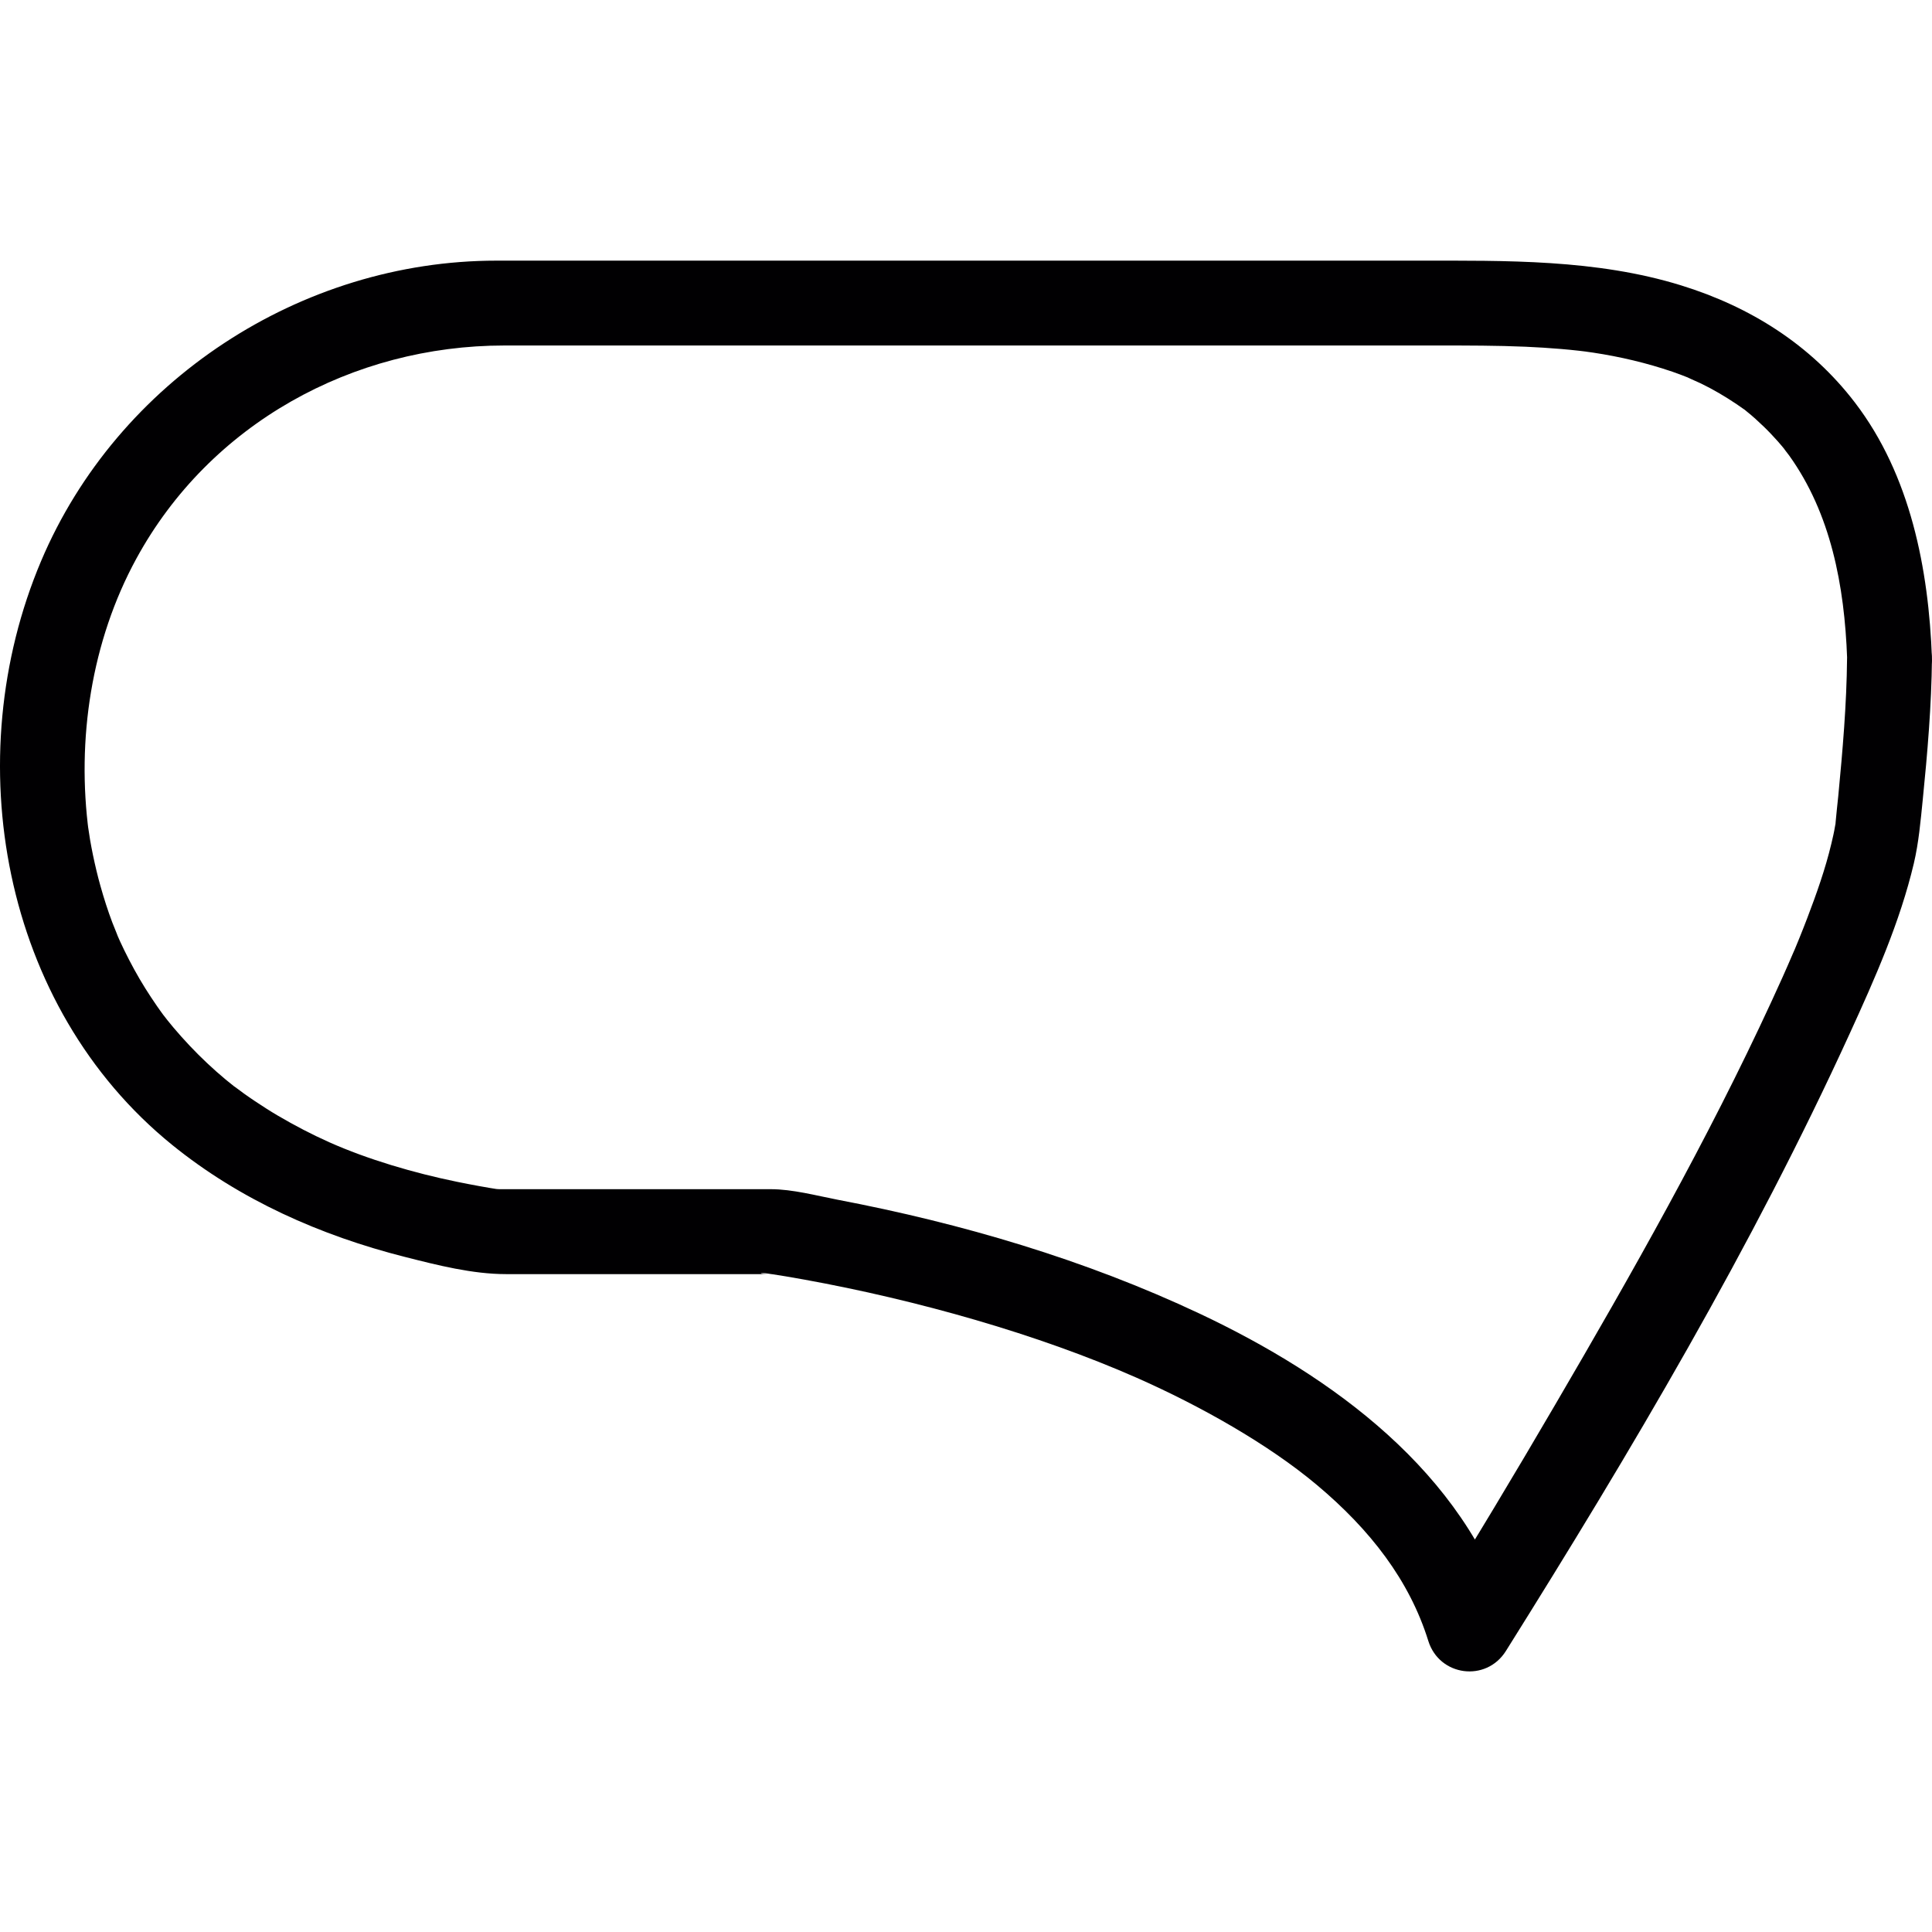<?xml version="1.0" encoding="iso-8859-1"?>
<!-- Uploaded to: SVG Repo, www.svgrepo.com, Generator: SVG Repo Mixer Tools -->
<svg height="800px" width="800px" version="1.1" id="Capa_1" xmlns="http://www.w3.org/2000/svg" xmlns:xlink="http://www.w3.org/1999/xlink" 
	 viewBox="0 0 45.513 45.513" xml:space="preserve">
<g>
	<path style="fill:#010002;" d="M45.512,15.513c-0.077-2.108-0.505-4.317-1.814-6.029c-1.043-1.363-2.465-2.258-4.098-2.762
		c-1.996-0.617-4.119-0.582-6.188-0.582c-5.62,0-11.241,0-16.862,0c-1.618,0-3.236,0-4.854,0c-4.608,0-8.929,2.826-10.728,7.077
		c-1.97,4.657-0.929,10.496,3.084,13.751c1.602,1.299,3.5,2.139,5.491,2.643c0.765,0.194,1.587,0.404,2.38,0.404
		c0.587,0,1.175,0,1.762,0c1.417,0,2.834,0,4.251,0c0.09,0,0.179,0,0.269,0c-0.431,0-0.275-0.038-0.127-0.016
		c0.29,0.043,0.58,0.093,0.869,0.145c2.658,0.482,5.508,1.288,7.829,2.312c1.504,0.664,3.103,1.567,4.244,2.524
		c1.262,1.058,2.184,2.251,2.627,3.675c0.26,0.834,1.362,0.981,1.828,0.238c2.941-4.691,5.803-9.518,8.106-14.559
		c0.588-1.285,1.177-2.612,1.504-3.994c0.116-0.492,0.159-0.998,0.21-1.5C45.406,17.737,45.501,16.625,45.512,15.513
		c0.012-1.29-1.988-1.289-2,0c-0.01,1.082-0.104,2.163-0.207,3.239c-0.02,0.204-0.045,0.407-0.062,0.611
		c-0.021,0.244,0.043-0.235-0.014,0.1c-0.022,0.137-0.054,0.273-0.086,0.408c-0.142,0.598-0.349,1.181-0.568,1.755
		c-0.061,0.161-0.125,0.321-0.189,0.48c-0.033,0.083-0.068,0.165-0.102,0.248c-0.115,0.277,0.078-0.182-0.043,0.098
		c-0.164,0.385-0.336,0.766-0.512,1.146c-1.507,3.265-3.287,6.405-5.101,9.507c-0.938,1.605-1.894,3.204-2.882,4.78
		c0.609,0.08,1.219,0.159,1.828,0.239c-1.074-3.448-4.18-5.7-7.313-7.178c-2.698-1.271-5.599-2.125-8.526-2.683
		c-0.502-0.097-1.063-0.249-1.579-0.249c-1.267,0-2.534,0-3.801,0c-0.694,0-1.388,0-2.082,0c-0.169,0-0.339,0-0.508,0
		c-0.059,0-0.157-0.018,0.042,0.014c-0.347-0.053-0.692-0.117-1.036-0.187c-1.023-0.209-2.109-0.529-3.015-0.933
		c-0.416-0.186-0.819-0.397-1.211-0.627c-0.185-0.108-0.364-0.225-0.542-0.343c-0.086-0.057-0.171-0.116-0.256-0.177
		c-0.028-0.02-0.322-0.24-0.203-0.146c-0.612-0.478-1.162-1.031-1.646-1.638c0.139,0.173-0.037-0.05-0.053-0.071
		c-0.051-0.068-0.099-0.139-0.148-0.207c-0.095-0.137-0.186-0.276-0.274-0.416c-0.183-0.292-0.347-0.595-0.498-0.903
		c-0.067-0.136-0.129-0.274-0.189-0.413c0.108,0.248-0.065-0.168-0.09-0.236c-0.106-0.28-0.197-0.566-0.278-0.854
		c-0.069-0.244-0.127-0.491-0.179-0.74c-0.024-0.115-0.045-0.231-0.066-0.348c-0.016-0.09-0.08-0.542-0.03-0.17
		c-0.294-2.194,0.058-4.514,1.119-6.459c1.732-3.176,5.093-5.021,8.671-5.021c2.054,0,4.107,0,6.161,0c5.288,0,10.575,0,15.862,0
		c0.679,0,1.356,0,2.033,0.029c0.278,0.012,0.557,0.03,0.834,0.053c0.143,0.012,0.283,0.026,0.426,0.042
		c0.086,0.009,0.17,0.02,0.256,0.031c-0.245-0.031,0.043,0.008,0.076,0.013c0.637,0.096,1.264,0.244,1.873,0.452
		c0.139,0.048,0.275,0.101,0.412,0.155c-0.192-0.077,0.193,0.09,0.246,0.116c0.295,0.142,0.577,0.309,0.848,0.491
		c0.051,0.034,0.1,0.068,0.148,0.103c0.242,0.172-0.148-0.123,0.086,0.065c0.145,0.115,0.28,0.24,0.413,0.368
		c0.113,0.109,0.22,0.224,0.325,0.341c0.064,0.072,0.125,0.146,0.186,0.221c-0.121-0.148,0.078,0.107,0.08,0.111
		c0.979,1.365,1.303,3.057,1.366,4.782C43.559,16.798,45.559,16.803,45.512,15.513z"/>
</g>
</svg>